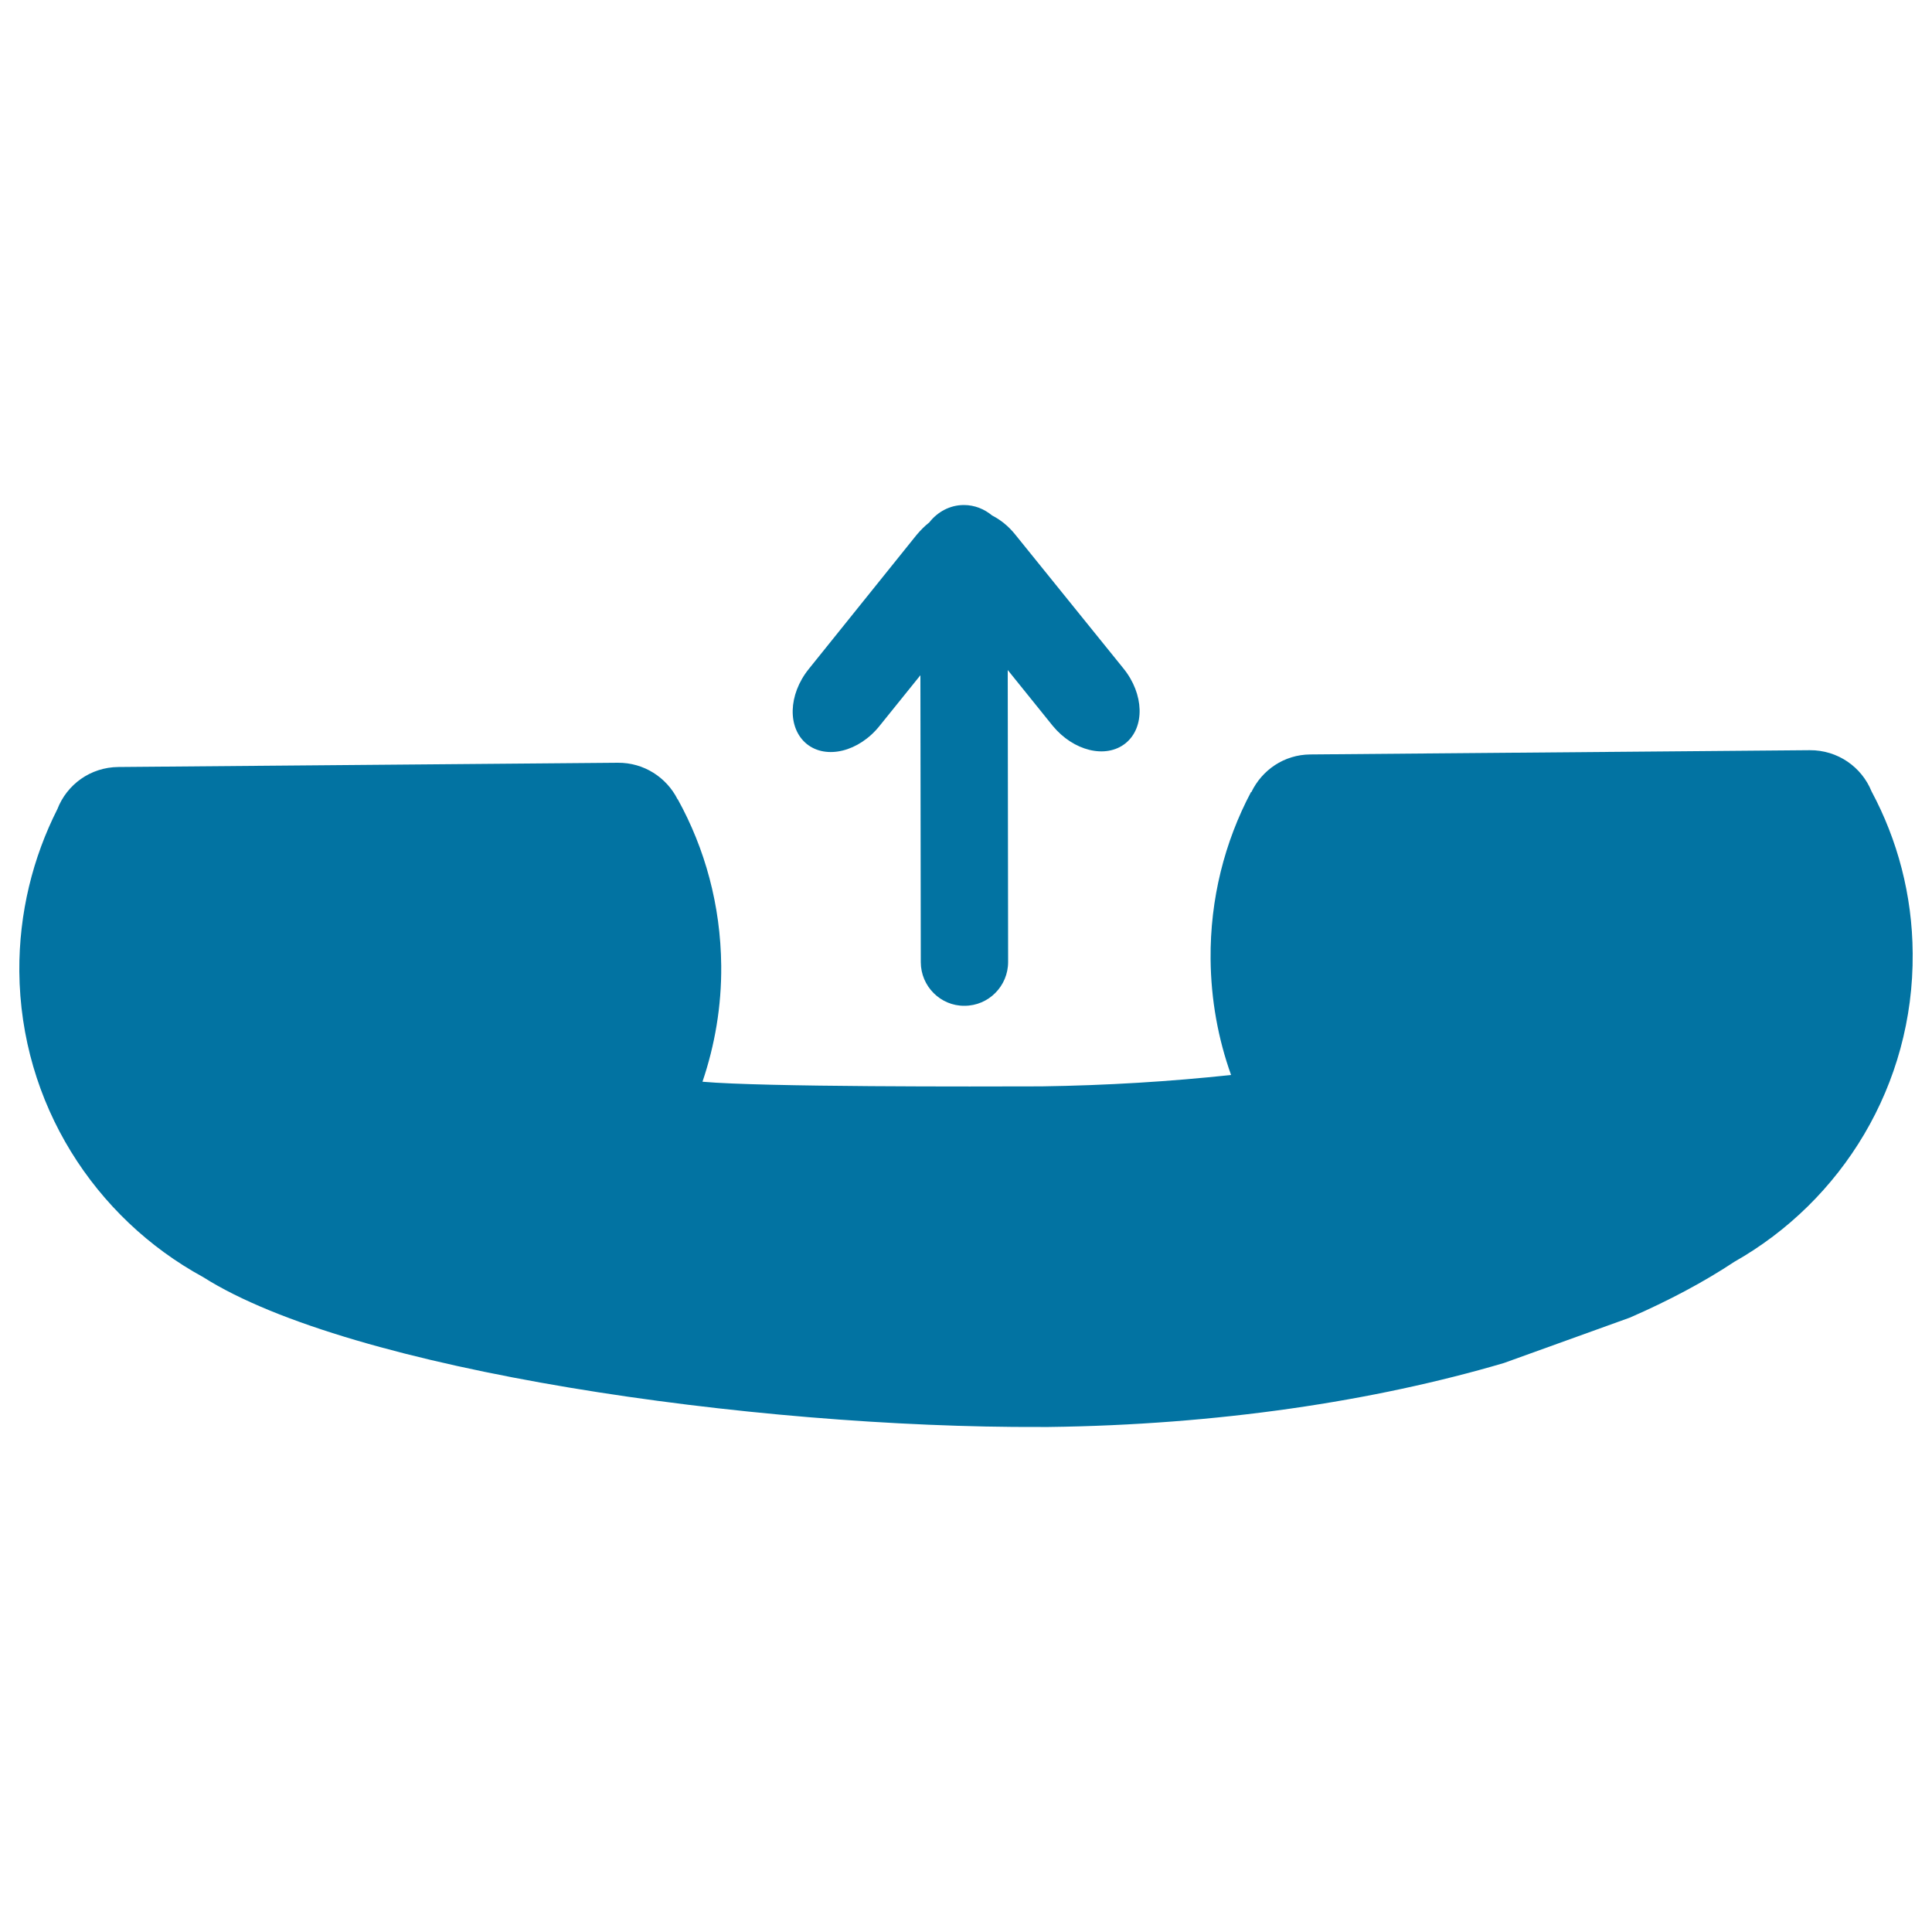 <svg xmlns="http://www.w3.org/2000/svg" viewBox="0 0 1000 1000" style="fill:#0273a2">
<title>Answer Call SVG icon</title>
<g><path d="M936.7,388.3l-258.5,2.2c-13.6,0.1-25,8.1-30.5,19.5l-0.2,0c-13.6,25.7-21.2,55.2-20.9,86.5c0.2,21,3.9,41.2,10.6,59.9c-31.5,3.4-64.3,5.4-98.1,5.9c-33.8,0.1-143.9,0.4-175.5-2.4c6.4-18.9,9.9-39.1,9.7-60.1c-0.3-31.3-8.4-60.6-22.5-86.1l-0.1,0c-5.7-11.3-17.4-19-30.9-18.9l-258.5,2.2c-14.5,0.1-26.7,9.1-31.6,21.8C17,443.9,9.8,472.5,10,502.8c0.6,68.4,39,127.6,95.1,158.2c76.4,48.5,284.6,78.2,433.5,77.6c0.7,0,1.4,0,2.1,0c0.7,0,1.4,0,2.1,0c87.4-1.1,168.3-13.3,235.6-33.1l65.2-23.5c20.2-8.8,38.4-18.5,54.1-28.9c55.6-31.5,92.9-91.4,92.3-159.7c-0.2-30.3-7.9-58.8-21.3-83.8C963.6,397,951.2,388.2,936.7,388.3z"/><path d="M582.6,384.7c10.1-8.2,9.6-25.5-1.1-38.7l-56-69.3c-3.5-4.4-7.7-7.7-12-9.9c-4-3.3-9-5.4-14.6-5.4c-7.3,0-13.7,3.6-17.9,9c-2.3,1.8-4.5,4-6.6,6.5l-55.8,69.4c-10.7,13.3-11.1,30.6-1,38.8c10.1,8.1,26.9,4,37.6-9.3l21.2-26.3l0.2,148.5c0,12.5,10.2,22.7,22.6,22.6c12.5,0,22.6-10.2,22.6-22.7l-0.2-151.1l23.3,28.9C555.6,388.7,572.4,392.9,582.6,384.7z"/></g>
</svg>